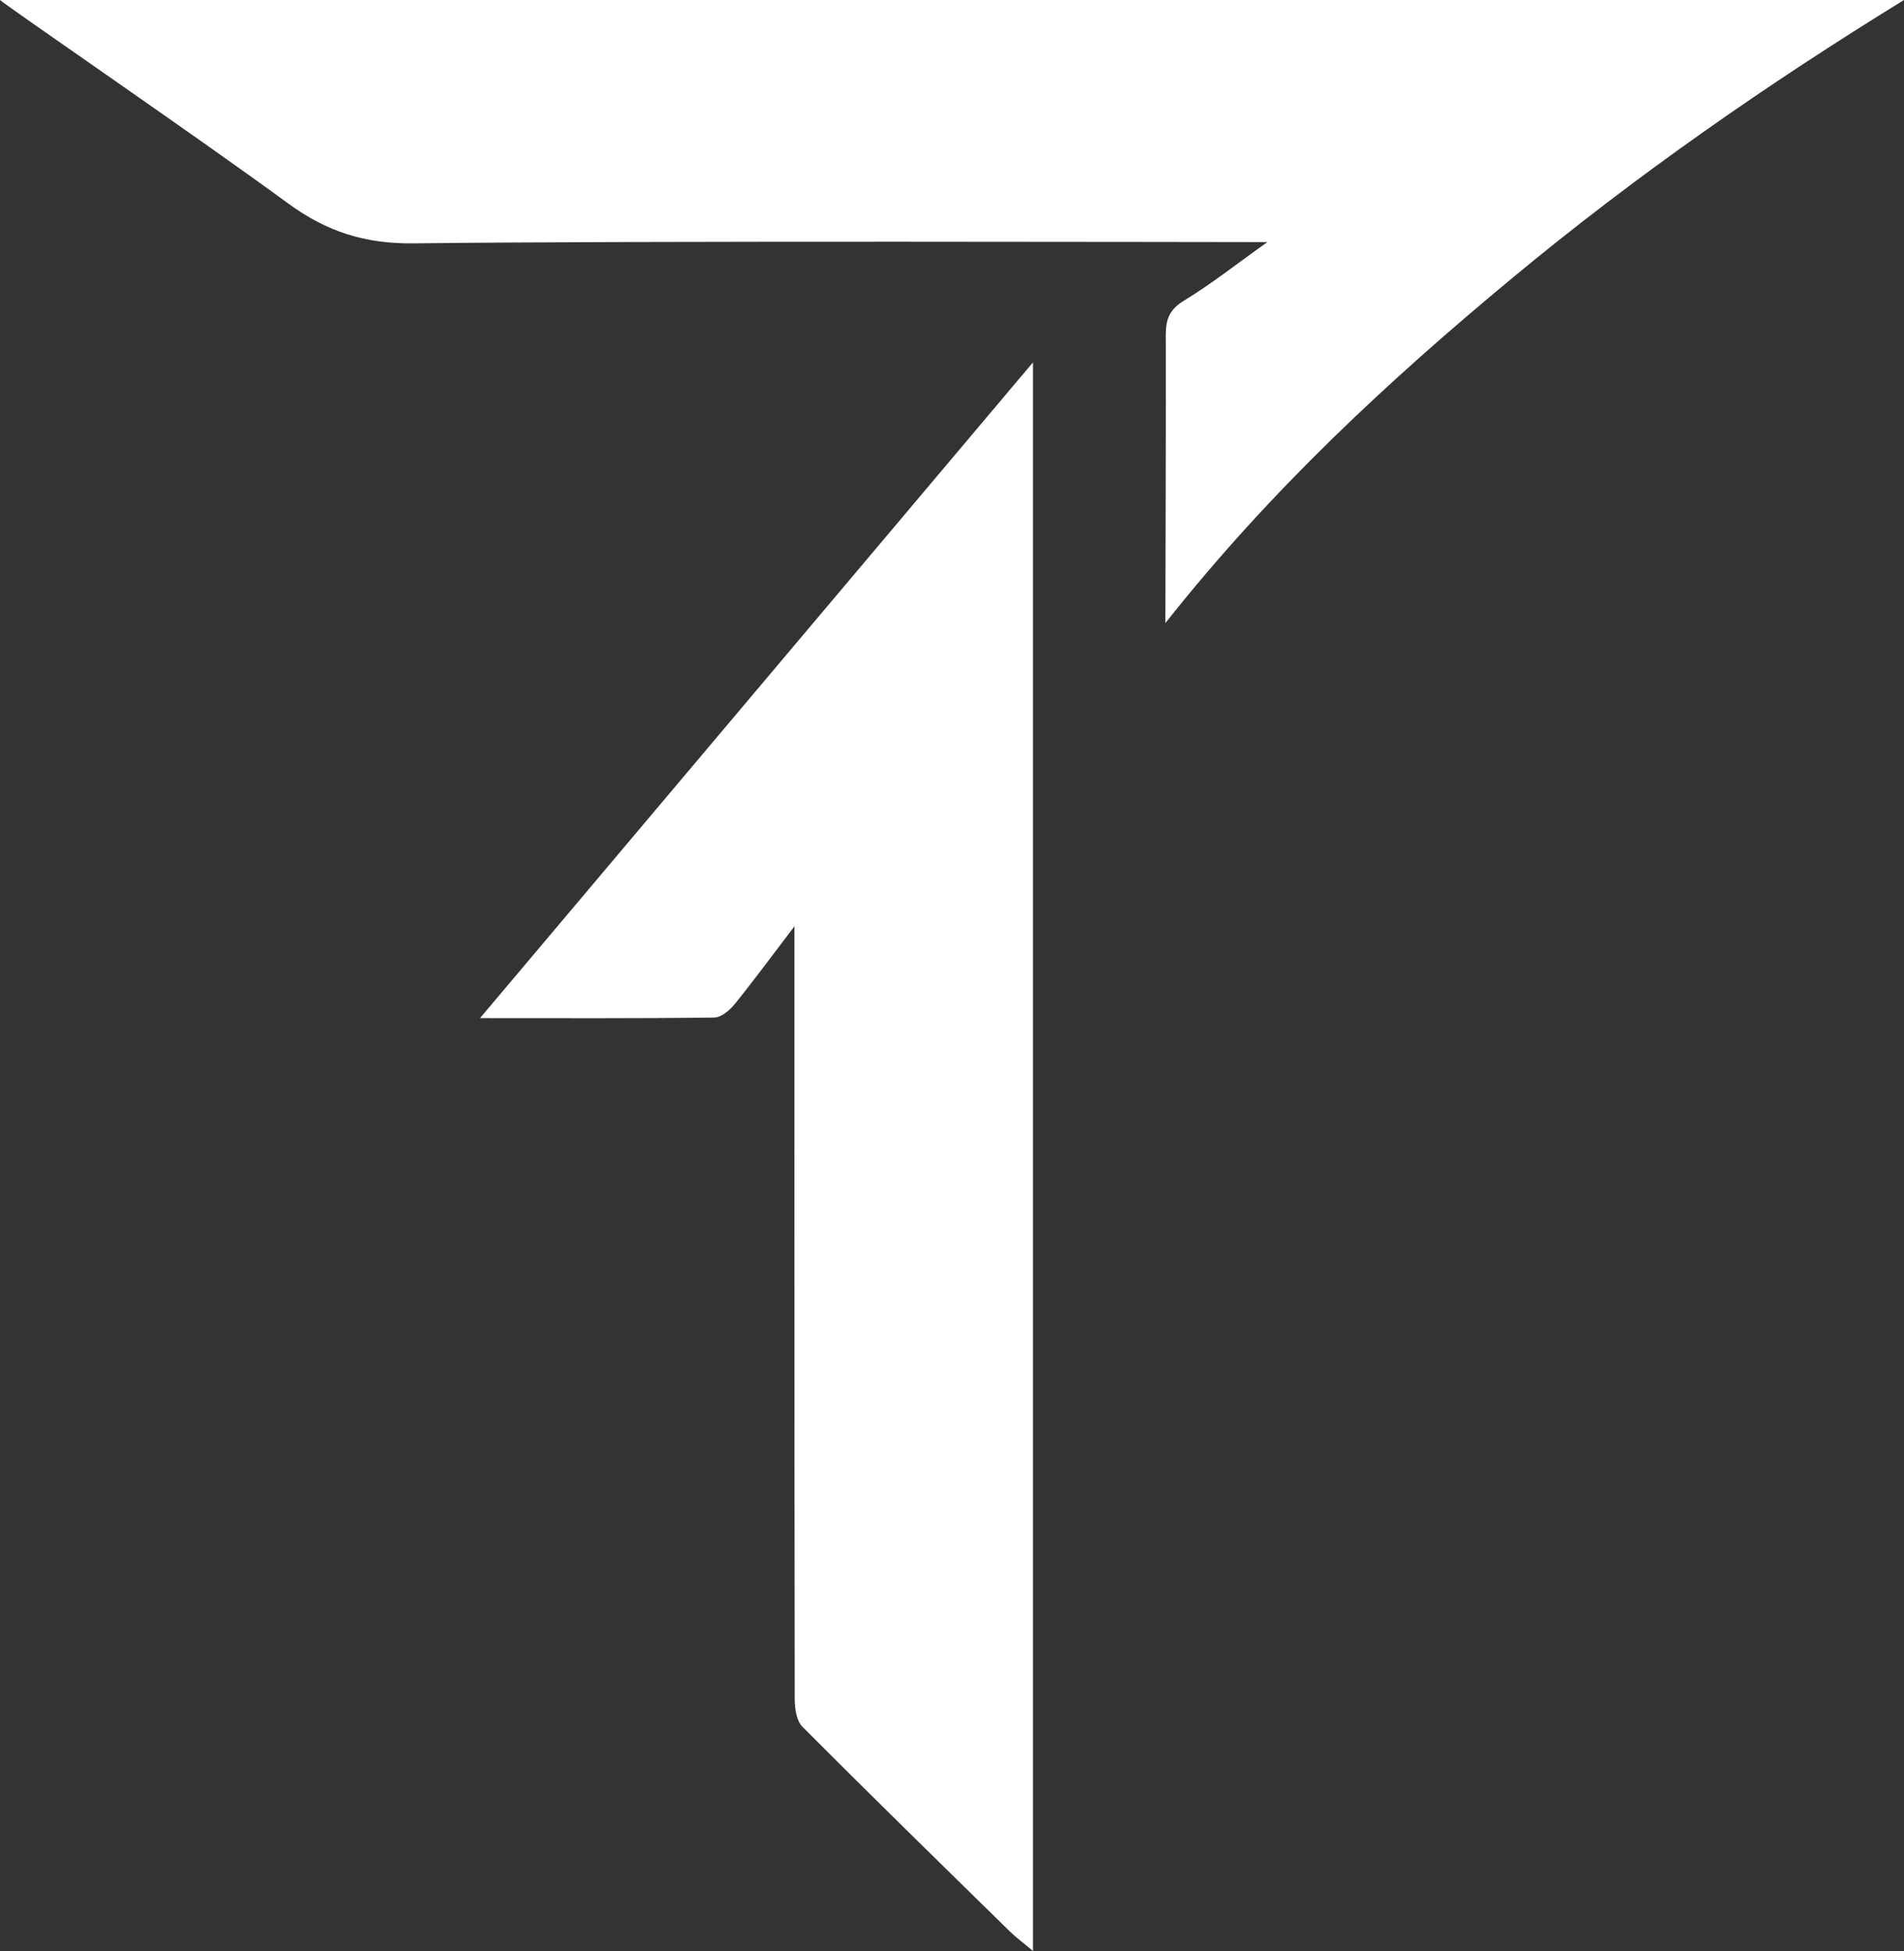 <svg width="82" height="84" viewBox="0 0 82 84" fill="none" xmlns="http://www.w3.org/2000/svg">
<rect x="0" y="0" width="82" height="84" fill="#333333" stroke="none"/>
<g id="logo" clip-path="url(#clip0_604_4374)">
<path id="Vector" d="M0 0H82C76.105 3.626 70.459 7.551 65.161 11.945C59.808 16.381 54.718 21.098 50.19 26.827C50.19 25.475 50.221 17.398 50.208 14.405C50.208 13.752 50.366 13.322 50.988 12.946C52.133 12.253 53.192 11.413 54.581 10.424C51.687 10.424 27.417 10.361 17.822 10.478C15.716 10.503 14.071 9.976 12.401 8.753C8.535 5.918 0.328 0.296 0 0Z" fill="white"/>
<path id="Vector_2" d="M44.488 15.603V84C44.072 83.65 43.761 83.423 43.49 83.157C40.502 80.23 37.508 77.307 34.557 74.344C34.296 74.083 34.226 73.547 34.226 73.136C34.209 62.569 34.214 40.608 34.214 39.883C33.248 41.148 32.468 42.211 31.639 43.235C31.425 43.499 31.059 43.809 30.759 43.812C27.449 43.854 24.139 43.837 20.672 43.837C28.62 34.415 36.465 25.114 44.491 15.598L44.488 15.603Z" fill="white"/>
</g>
<defs>
<clipPath id="clip0_604_4374">
<rect width="82" height="84" fill="white"/>
</clipPath>
</defs>
</svg>
